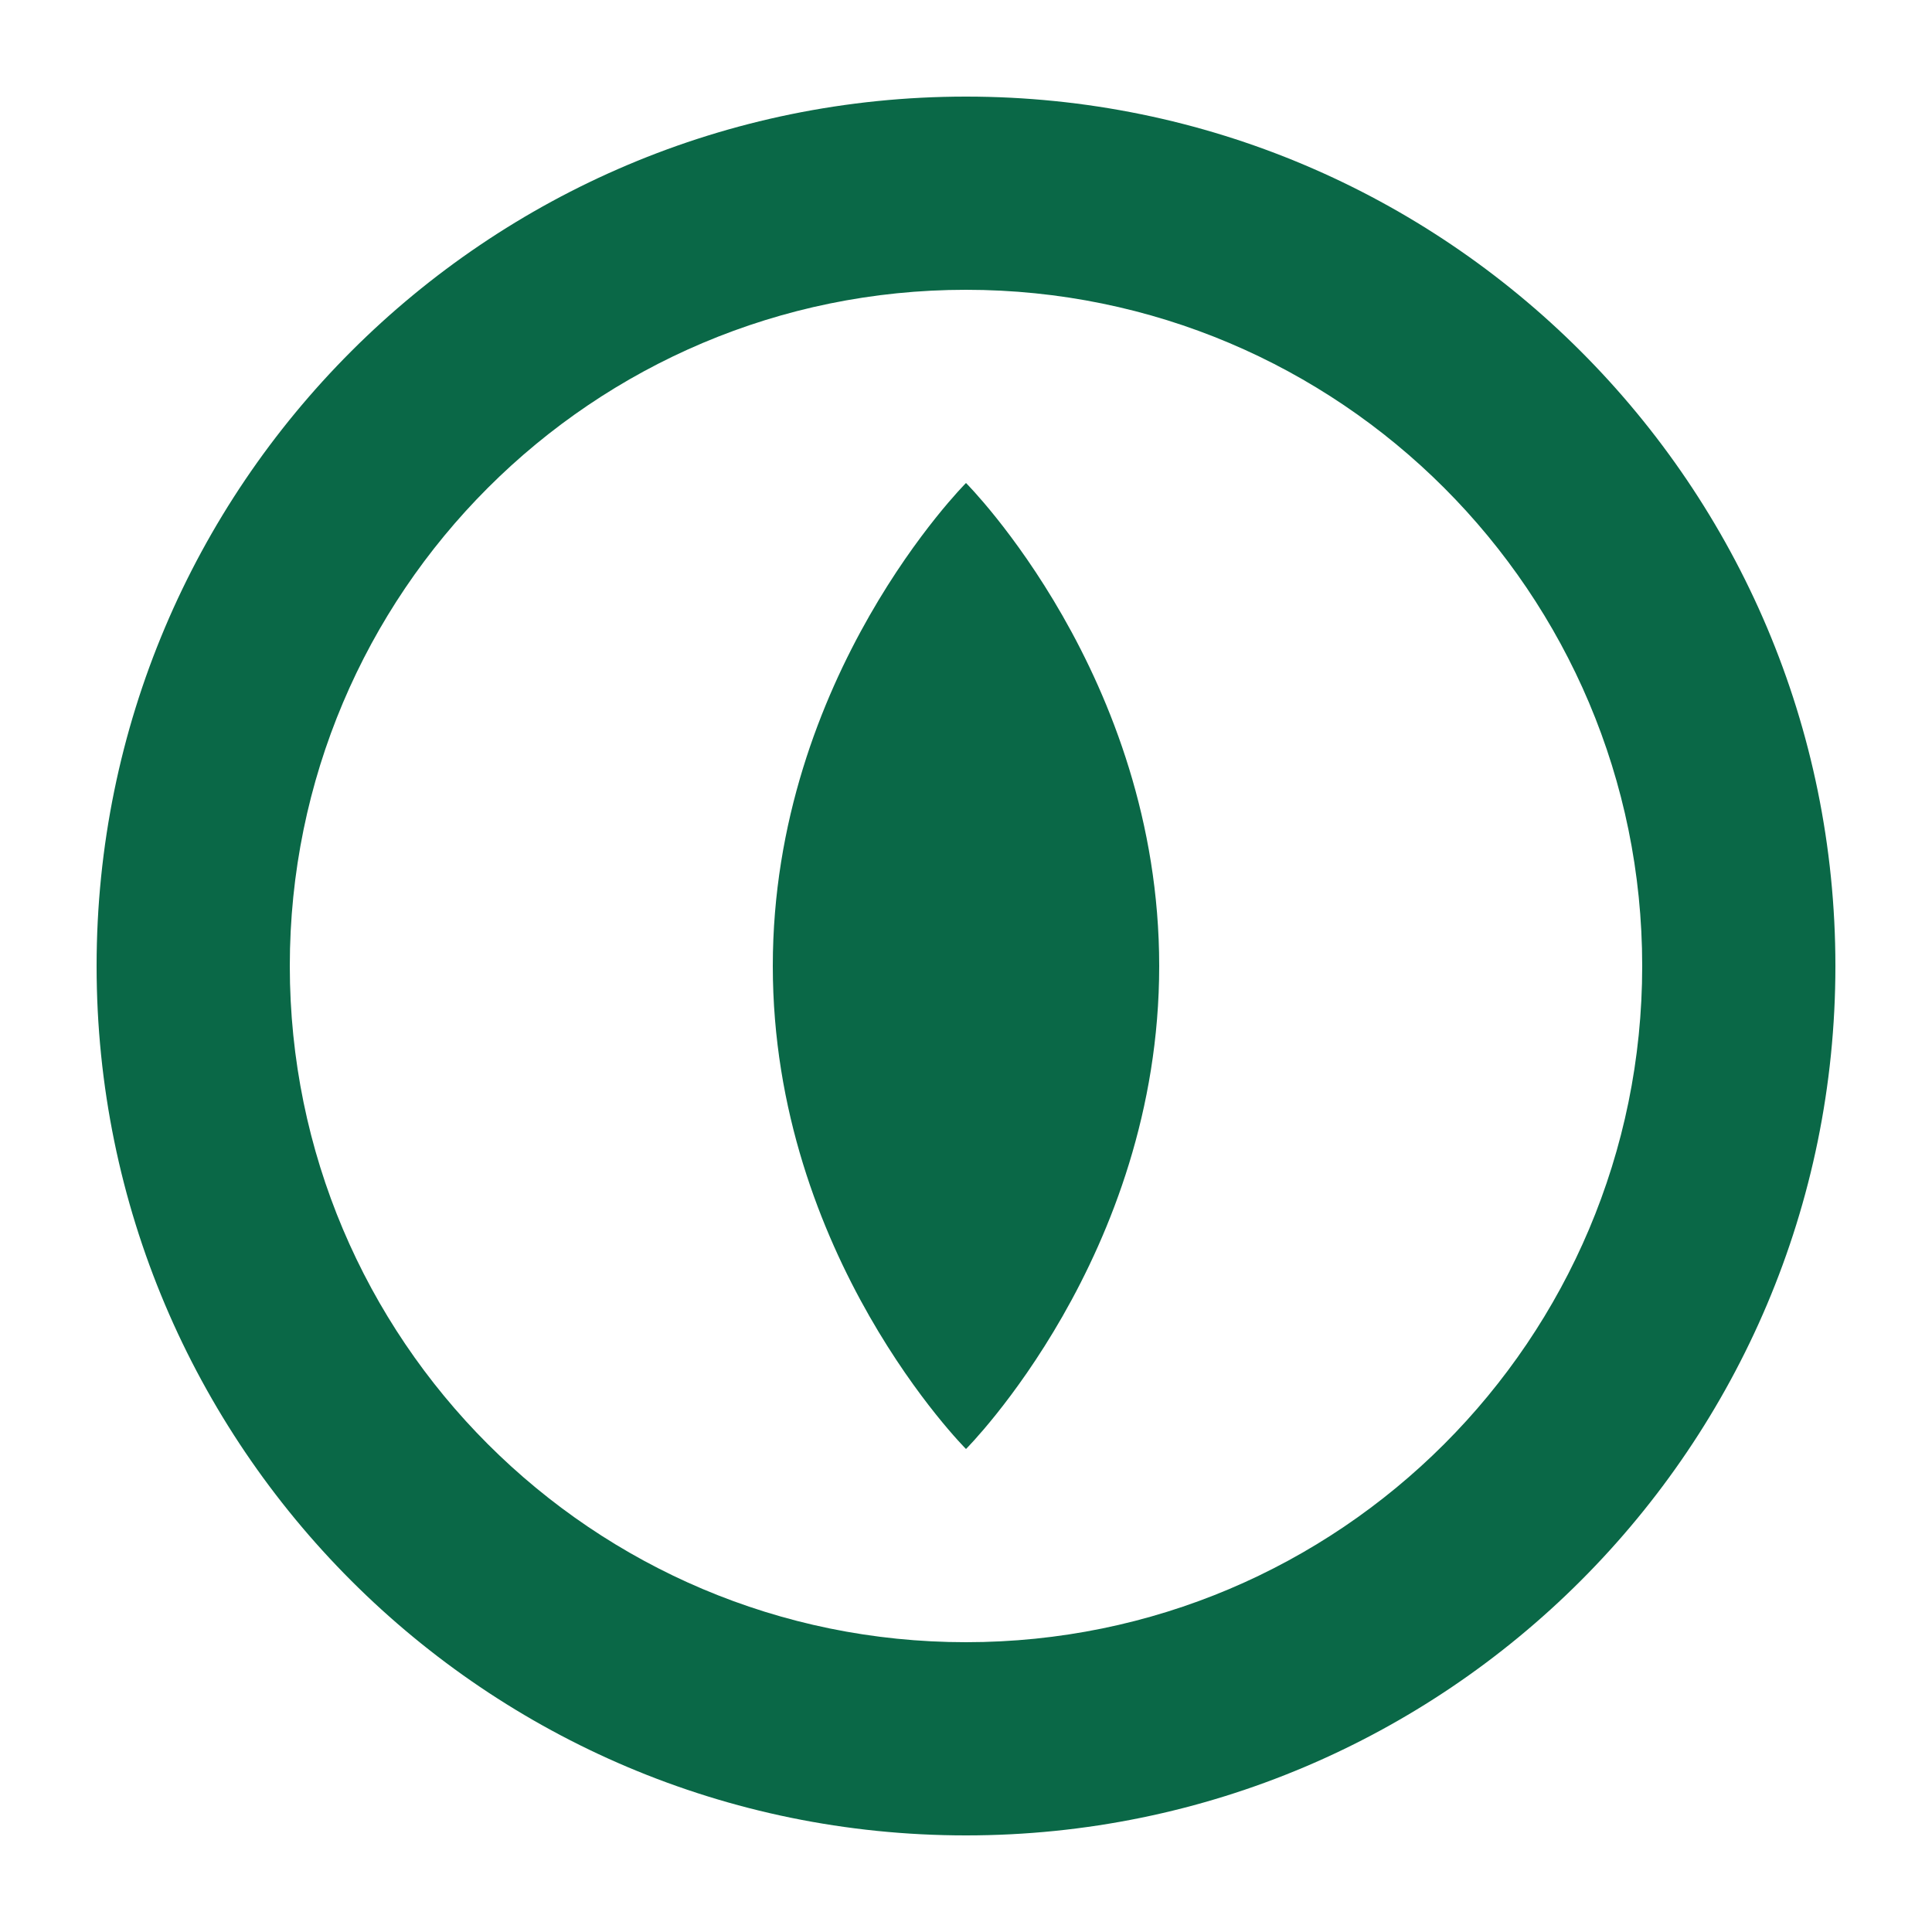 <svg viewBox="0 0 100 100" xmlns="http://www.w3.org/2000/svg">
  <path d="M50,5 C74.85,5 95,25.15 95,50 C95,74.85 74.85,95 50,95 C25.15,95 5,74.85 5,50 C5,25.15 25.15,5 50,5 Z M50,15 C30.67,15 15,30.67 15,50 C15,69.33 30.67,85 50,85 C69.33,85 85,69.33 85,50 C85,30.67 69.33,15 50,15 Z M50,25 C50,25 60,35 60,50 C60,65 50,75 50,75 C50,75 40,65 40,50 C40,35 50,25 50,25 Z M50,40 C50,40 55,45 55,50 C55,55 50,60 50,60 C50,60 45,55 45,50 C45,45 50,40 50,40 Z" fill="#0A6847"/>
</svg>
